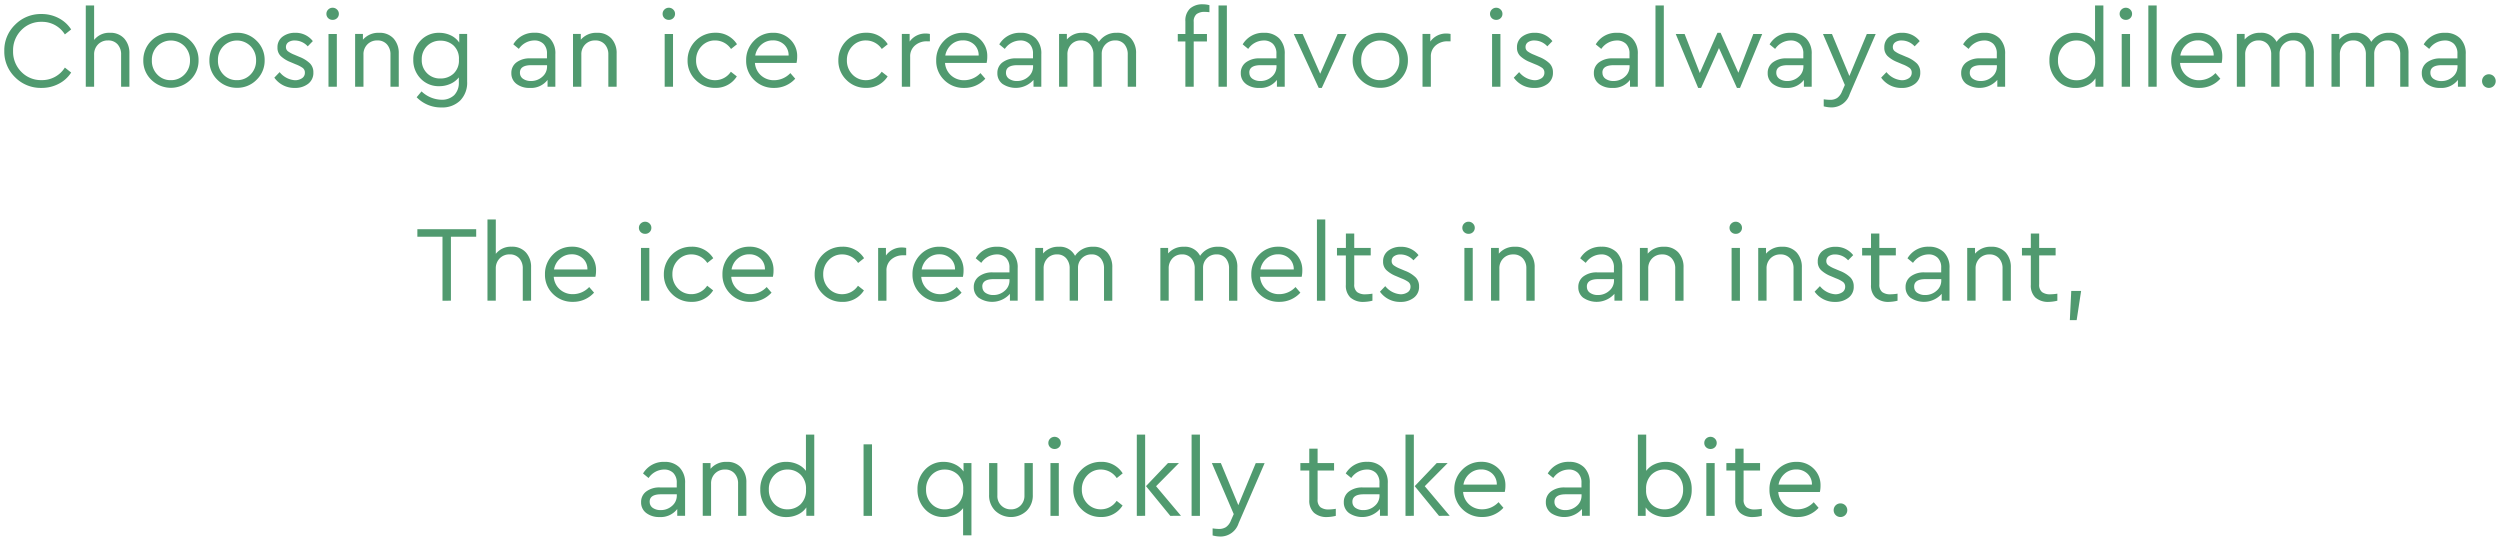 <svg xmlns="http://www.w3.org/2000/svg" width="290.513" height="62.847" viewBox="0 0 290.513 62.847">
  <g id="グループ_3258" data-name="グループ 3258" transform="translate(-42.5 -5997.5)">
    <path id="合体_155" data-name="合体 155" d="M47.918,10.8l.567-.68a3.469,3.469,0,0,0,2.291.969,2.052,2.052,0,0,0,1.5-.529,2.033,2.033,0,0,0,.542-1.523V8.493a2.553,2.553,0,0,1-.982.752,3.144,3.144,0,0,1-1.3.271,2.878,2.878,0,0,1-2.153-.881,3.052,3.052,0,0,1-.856-2.216A3.073,3.073,0,0,1,48.384,4.2a2.864,2.864,0,0,1,2.153-.886,3.093,3.093,0,0,1,1.353.3,2.421,2.421,0,0,1,.976.834V3.447h.919v5.54a2.943,2.943,0,0,1-.812,2.2,2.964,2.964,0,0,1-2.172.8A3.924,3.924,0,0,1,47.918,10.8Zm1.208-5.955a2.147,2.147,0,0,0-.616,1.586,2.1,2.1,0,0,0,2.178,2.19A2.188,2.188,0,0,0,52.2,8.06a2.079,2.079,0,0,0,.629-1.641A2.063,2.063,0,0,0,52.2,4.782a2.208,2.208,0,0,0-1.511-.554A2.115,2.115,0,0,0,49.126,4.845Zm162.3,7.013V11.04a5.958,5.958,0,0,0,.743.061,1.471,1.471,0,0,0,.812-.212,1.66,1.66,0,0,0,.572-.768l.328-.745-2.543-5.928h1.045l2.026,4.883,2.027-4.883h1.032l-3.021,6.988a2.212,2.212,0,0,1-2.078,1.546A3.674,3.674,0,0,1,211.428,11.858Zm70.1-2.6a1.515,1.515,0,0,1-.6-1.259,1.494,1.494,0,0,1,.6-1.249,2.549,2.549,0,0,1,1.6-.464h1.939V5.751a1.563,1.563,0,0,0-.4-1.151,1.471,1.471,0,0,0-1.089-.395,2.214,2.214,0,0,0-1.788.98l-.642-.529a2.754,2.754,0,0,1,2.493-1.345,2.383,2.383,0,0,1,1.738.64,2.49,2.49,0,0,1,.654,1.853V9.578h-.907V8.785a2.41,2.41,0,0,1-2.065.932A2.437,2.437,0,0,1,281.525,9.253Zm.4-1.311a.818.818,0,0,0,.365.718,1.562,1.562,0,0,0,.907.254,1.93,1.93,0,0,0,1.323-.491,1.547,1.547,0,0,0,.554-1.2V7.074h-1.826C282.363,7.074,281.921,7.365,281.921,7.942ZM252.738,8.8a3.075,3.075,0,0,1-.932-2.279,3.145,3.145,0,0,1,.907-2.279,2.987,2.987,0,0,1,2.228-.932,2.742,2.742,0,0,1,2,.781,2.66,2.66,0,0,1,.8,1.989,3.376,3.376,0,0,1-.075.73h-4.835a2.154,2.154,0,0,0,.711,1.46,2.216,2.216,0,0,0,1.529.552,2.589,2.589,0,0,0,1.876-.829l.566.652a3.243,3.243,0,0,1-2.455,1.07A3.164,3.164,0,0,1,252.738,8.8Zm.843-4.123a2.159,2.159,0,0,0-.718,1.277h3.878a1.687,1.687,0,0,0-.535-1.29,1.853,1.853,0,0,0-1.29-.472A1.987,1.987,0,0,0,253.581,4.677ZM238.517,8.8a3.207,3.207,0,0,1-.864-2.279,3.221,3.221,0,0,1,.864-2.289,2.847,2.847,0,0,1,2.17-.919,3.074,3.074,0,0,1,1.3.275,2.474,2.474,0,0,1,.969.768V.136h.967V9.578h-.917V8.6a2.35,2.35,0,0,1-.971.822,3.069,3.069,0,0,1-1.347.3A2.847,2.847,0,0,1,238.517,8.8Zm.756-3.941a2.289,2.289,0,0,0-.625,1.649,2.324,2.324,0,0,0,.617,1.662,2.057,2.057,0,0,0,1.563.655,2.15,2.15,0,0,0,1.512-.585,2.241,2.241,0,0,0,.627-1.719,2.267,2.267,0,0,0-.627-1.725,2.143,2.143,0,0,0-1.512-.59A2.057,2.057,0,0,0,239.273,4.857ZM228,9.253a1.514,1.514,0,0,1-.6-1.259,1.5,1.5,0,0,1,.6-1.249,2.546,2.546,0,0,1,1.6-.464h1.939V5.751a1.563,1.563,0,0,0-.4-1.151,1.47,1.47,0,0,0-1.089-.395,2.214,2.214,0,0,0-1.787.98l-.642-.529a2.753,2.753,0,0,1,2.493-1.345,2.384,2.384,0,0,1,1.738.64,2.494,2.494,0,0,1,.654,1.853V9.578h-.907V8.785A2.77,2.77,0,0,1,228,9.253Zm.4-1.311a.818.818,0,0,0,.365.718,1.56,1.56,0,0,0,.907.254,1.928,1.928,0,0,0,1.322-.491,1.544,1.544,0,0,0,.554-1.2V7.074h-1.825C228.839,7.074,228.4,7.365,228.4,7.942Zm-10.3.579.617-.64a2.507,2.507,0,0,0,1.763.942,1.429,1.429,0,0,0,.837-.233.733.733,0,0,0,.334-.637.668.668,0,0,0-.252-.56,3.663,3.663,0,0,0-.818-.422l-.592-.251a3.641,3.641,0,0,1-1.146-.705,1.337,1.337,0,0,1-.377-.994,1.5,1.5,0,0,1,.591-1.259,2.354,2.354,0,0,1,1.473-.451,2.506,2.506,0,0,1,2.052.967l-.592.607a2.03,2.03,0,0,0-1.511-.68,1.243,1.243,0,0,0-.736.2.66.66,0,0,0-.284.567.589.589,0,0,0,.227.485,3.308,3.308,0,0,0,.768.409l.566.242a3.662,3.662,0,0,1,1.241.772,1.459,1.459,0,0,1,.384,1.039,1.57,1.57,0,0,1-.623,1.328,2.447,2.447,0,0,1-1.53.472A2.838,2.838,0,0,1,218.1,8.521Zm-12.584.732a1.513,1.513,0,0,1-.6-1.259,1.494,1.494,0,0,1,.6-1.249,2.549,2.549,0,0,1,1.6-.464h1.939V5.751a1.563,1.563,0,0,0-.4-1.151,1.471,1.471,0,0,0-1.089-.395,2.214,2.214,0,0,0-1.788.98l-.642-.529a2.753,2.753,0,0,1,2.493-1.345,2.383,2.383,0,0,1,1.738.64A2.493,2.493,0,0,1,210.03,5.8V9.578h-.907V8.785a2.41,2.41,0,0,1-2.065.932A2.437,2.437,0,0,1,205.516,9.253Zm.4-1.311a.818.818,0,0,0,.365.718,1.562,1.562,0,0,0,.907.254,1.93,1.93,0,0,0,1.323-.491,1.547,1.547,0,0,0,.554-1.2V7.074h-1.826C206.354,7.074,205.913,7.365,205.913,7.942Zm-20.6,1.311a1.516,1.516,0,0,1-.6-1.259,1.494,1.494,0,0,1,.6-1.249,2.549,2.549,0,0,1,1.6-.464h1.939V5.751a1.563,1.563,0,0,0-.4-1.151,1.471,1.471,0,0,0-1.089-.395,2.214,2.214,0,0,0-1.788.98l-.642-.529a2.754,2.754,0,0,1,2.493-1.345,2.382,2.382,0,0,1,1.738.64,2.49,2.49,0,0,1,.654,1.853V9.578h-.906V8.785a2.413,2.413,0,0,1-2.065.932A2.437,2.437,0,0,1,185.309,9.253Zm.4-1.311a.819.819,0,0,0,.366.718,1.558,1.558,0,0,0,.907.254,1.929,1.929,0,0,0,1.322-.491,1.547,1.547,0,0,0,.554-1.2V7.074h-1.825C186.147,7.074,185.706,7.365,185.706,7.942Zm-10.3.579.617-.64a2.506,2.506,0,0,0,1.762.942,1.432,1.432,0,0,0,.838-.233.735.735,0,0,0,.333-.637.668.668,0,0,0-.251-.56,3.683,3.683,0,0,0-.818-.422l-.592-.251a3.623,3.623,0,0,1-1.146-.705,1.328,1.328,0,0,1-.378-.994,1.5,1.5,0,0,1,.592-1.259,2.352,2.352,0,0,1,1.473-.451,2.505,2.505,0,0,1,2.052.967l-.592.607a2.03,2.03,0,0,0-1.511-.68,1.241,1.241,0,0,0-.736.2.659.659,0,0,0-.283.567.59.59,0,0,0,.226.485,3.326,3.326,0,0,0,.768.409l.567.242a3.65,3.65,0,0,1,1.24.772,1.456,1.456,0,0,1,.384,1.039,1.568,1.568,0,0,1-.624,1.328,2.444,2.444,0,0,1-1.529.472A2.837,2.837,0,0,1,175.407,8.521Zm-31.129.732a1.513,1.513,0,0,1-.6-1.259,1.494,1.494,0,0,1,.6-1.249,2.549,2.549,0,0,1,1.6-.464h1.939V5.751a1.563,1.563,0,0,0-.4-1.151,1.471,1.471,0,0,0-1.089-.395,2.214,2.214,0,0,0-1.788.98l-.642-.529A2.754,2.754,0,0,1,146.4,3.311a2.383,2.383,0,0,1,1.738.64,2.494,2.494,0,0,1,.654,1.853V9.578h-.907V8.785a2.41,2.41,0,0,1-2.065.932A2.437,2.437,0,0,1,144.278,9.253Zm.4-1.311a.818.818,0,0,0,.365.718,1.562,1.562,0,0,0,.907.254,1.93,1.93,0,0,0,1.323-.491,1.547,1.547,0,0,0,.554-1.2V7.074H146C145.116,7.074,144.675,7.365,144.675,7.942ZM116,9.253a1.514,1.514,0,0,1-.6-1.259,1.5,1.5,0,0,1,.6-1.249,2.546,2.546,0,0,1,1.6-.464h1.939V5.751a1.563,1.563,0,0,0-.4-1.151,1.47,1.47,0,0,0-1.089-.395,2.214,2.214,0,0,0-1.787.98l-.642-.529a2.753,2.753,0,0,1,2.493-1.345,2.381,2.381,0,0,1,1.737.64,2.491,2.491,0,0,1,.655,1.853V9.578h-.907V8.785A2.77,2.77,0,0,1,116,9.253Zm.4-1.311a.818.818,0,0,0,.365.718,1.56,1.56,0,0,0,.907.254,1.928,1.928,0,0,0,1.322-.491,1.544,1.544,0,0,0,.554-1.2V7.074h-1.825C116.838,7.074,116.4,7.365,116.4,7.942Zm-7.177.858a3.075,3.075,0,0,1-.932-2.279,3.145,3.145,0,0,1,.907-2.279,2.987,2.987,0,0,1,2.228-.932,2.742,2.742,0,0,1,2,.781,2.66,2.66,0,0,1,.8,1.989,3.376,3.376,0,0,1-.075.73h-4.835a2.154,2.154,0,0,0,.711,1.46,2.215,2.215,0,0,0,1.529.552,2.587,2.587,0,0,0,1.876-.829l.566.652a3.243,3.243,0,0,1-2.455,1.07A3.164,3.164,0,0,1,109.221,8.8Zm.843-4.123a2.159,2.159,0,0,0-.718,1.277h3.878a1.689,1.689,0,0,0-.534-1.29,1.857,1.857,0,0,0-1.291-.472A1.987,1.987,0,0,0,110.064,4.677ZM97.852,8.785a3.1,3.1,0,0,1-.931-2.279,3.176,3.176,0,0,1,3.21-3.2,2.869,2.869,0,0,1,2.53,1.332l-.693.554a2.214,2.214,0,0,0-1.825-.993,2.107,2.107,0,0,0-1.593.666,2.281,2.281,0,0,0-.636,1.636,2.291,2.291,0,0,0,.636,1.649,2.111,2.111,0,0,0,1.593.667,2.188,2.188,0,0,0,1.813-.982l.693.543a2.858,2.858,0,0,1-2.518,1.332A3.1,3.1,0,0,1,97.852,8.785ZM87.138,8.8a3.075,3.075,0,0,1-.932-2.279,3.145,3.145,0,0,1,.906-2.279,2.99,2.99,0,0,1,2.229-.932,2.74,2.74,0,0,1,1.995.781,2.657,2.657,0,0,1,.8,1.989,3.377,3.377,0,0,1-.075.73H87.226a2.157,2.157,0,0,0,.711,1.46,2.219,2.219,0,0,0,1.53.552,2.587,2.587,0,0,0,1.876-.829l.567.652a3.244,3.244,0,0,1-2.455,1.07A3.163,3.163,0,0,1,87.138,8.8Zm.843-4.123a2.151,2.151,0,0,0-.718,1.277h3.878a1.693,1.693,0,0,0-.535-1.29,1.855,1.855,0,0,0-1.291-.472A1.985,1.985,0,0,0,87.982,4.677ZM80.327,8.785A3.1,3.1,0,0,1,79.4,6.507a3.177,3.177,0,0,1,3.21-3.2,2.869,2.869,0,0,1,2.531,1.332l-.693.554A2.215,2.215,0,0,0,82.618,4.2a2.1,2.1,0,0,0-1.593.666,2.28,2.28,0,0,0-.636,1.636,2.291,2.291,0,0,0,.636,1.649,2.109,2.109,0,0,0,1.593.667,2.189,2.189,0,0,0,1.813-.982l.692.543a2.856,2.856,0,0,1-2.518,1.332A3.1,3.1,0,0,1,80.327,8.785Zm-20.805.468a1.515,1.515,0,0,1-.6-1.259,1.494,1.494,0,0,1,.6-1.249,2.549,2.549,0,0,1,1.6-.464h1.939V5.751a1.563,1.563,0,0,0-.4-1.151A1.471,1.471,0,0,0,61.58,4.2a2.214,2.214,0,0,0-1.788.98l-.642-.529a2.753,2.753,0,0,1,2.493-1.345,2.382,2.382,0,0,1,1.738.64A2.49,2.49,0,0,1,64.035,5.8V9.578h-.907V8.785a2.41,2.41,0,0,1-2.065.932A2.437,2.437,0,0,1,59.521,9.253Zm.4-1.311a.817.817,0,0,0,.366.718,1.557,1.557,0,0,0,.906.254,1.93,1.93,0,0,0,1.323-.491,1.547,1.547,0,0,0,.554-1.2V7.074H61.24C60.359,7.074,59.918,7.365,59.918,7.942Zm-28.543.579.616-.64a2.507,2.507,0,0,0,1.763.942,1.434,1.434,0,0,0,.838-.233.735.735,0,0,0,.333-.637.666.666,0,0,0-.252-.56,3.663,3.663,0,0,0-.818-.422l-.591-.251a3.623,3.623,0,0,1-1.146-.705,1.334,1.334,0,0,1-.378-.994,1.5,1.5,0,0,1,.592-1.259A2.352,2.352,0,0,1,33.8,3.311a2.505,2.505,0,0,1,2.052.967l-.592.607a2.03,2.03,0,0,0-1.511-.68,1.245,1.245,0,0,0-.736.2.66.66,0,0,0-.284.567.591.591,0,0,0,.227.485,3.309,3.309,0,0,0,.768.409l.567.242a3.658,3.658,0,0,1,1.24.772,1.456,1.456,0,0,1,.384,1.039A1.571,1.571,0,0,1,35.3,9.245a2.444,2.444,0,0,1-1.529.472A2.837,2.837,0,0,1,31.375,8.521ZM1.253,8.479A4.13,4.13,0,0,1,0,5.426,4.125,4.125,0,0,1,1.253,2.373,4.185,4.185,0,0,1,4.318,1.13a4.231,4.231,0,0,1,2.015.485A3.8,3.8,0,0,1,7.768,2.921L7.038,3.5A3.108,3.108,0,0,0,4.331,2.037a3.168,3.168,0,0,0-2.361.971,3.31,3.31,0,0,0-.95,2.417,3.31,3.31,0,0,0,.95,2.416,3.172,3.172,0,0,0,2.361.969A3.114,3.114,0,0,0,7.038,7.353l.731.577a3.7,3.7,0,0,1-1.43,1.3,4.216,4.216,0,0,1-2.021.485A4.188,4.188,0,0,1,1.253,8.479Zm200.09,1.237-2.09-4.631-2.078,4.631h-.34l-2.606-6.268h1.032l1.763,4.531,2.052-4.667h.366l2.065,4.642,1.737-4.505h1.033L201.7,9.716Zm-48.6,0-2.9-6.268h1.032l2.039,4.621,2.027-4.621h1.032L153.1,9.716ZM288.16,9.491a.806.806,0,0,1,0-1.133.8.8,0,0,1,1.121,0,.806.806,0,0,1,0,1.133.811.811,0,0,1-1.121,0ZM157.618,8.775a3.061,3.061,0,0,1-.932-2.266,3.171,3.171,0,0,1,3.21-3.2,3.115,3.115,0,0,1,2.272.925,3.07,3.07,0,0,1,.938,2.273,3.08,3.08,0,0,1-.938,2.266,3.118,3.118,0,0,1-2.285.93A3.15,3.15,0,0,1,157.618,8.775Zm.686-3.9a2.255,2.255,0,0,0-.624,1.651,2.26,2.26,0,0,0,.63,1.635,2.083,2.083,0,0,0,1.573.654,2.129,2.129,0,0,0,1.587-.658,2.253,2.253,0,0,0,.641-1.631,2.293,2.293,0,0,0-.636-1.658,2.23,2.23,0,0,0-3.172.006ZM24.765,8.775a3.061,3.061,0,0,1-.932-2.266,3.171,3.171,0,0,1,3.21-3.2,3.115,3.115,0,0,1,2.272.925,3.067,3.067,0,0,1,.938,2.273,3.077,3.077,0,0,1-.938,2.266,3.118,3.118,0,0,1-2.285.93A3.15,3.15,0,0,1,24.765,8.775Zm.686-3.9a2.255,2.255,0,0,0-.624,1.651,2.26,2.26,0,0,0,.63,1.635,2.083,2.083,0,0,0,1.573.654,2.129,2.129,0,0,0,1.587-.658,2.253,2.253,0,0,0,.642-1.631,2.294,2.294,0,0,0-.637-1.658,2.23,2.23,0,0,0-3.172.006Zm-8.366,3.9a3.061,3.061,0,0,1-.932-2.266,3.171,3.171,0,0,1,3.21-3.2,3.118,3.118,0,0,1,2.273.925,3.069,3.069,0,0,1,.937,2.273,3.08,3.08,0,0,1-.937,2.266,3.249,3.249,0,0,1-4.552,0Zm.686-3.9a2.251,2.251,0,0,0-.623,1.651,2.259,2.259,0,0,0,.629,1.635,2.084,2.084,0,0,0,1.574.654,2.129,2.129,0,0,0,1.586-.658,2.253,2.253,0,0,0,.642-1.631,2.3,2.3,0,0,0-.636-1.658,2.231,2.231,0,0,0-3.173.006ZM246.053,9.581V3.45h.969V9.581Zm-73.166,0V3.45h.97V9.581Zm-35.64,0V4.318h-.883V3.45h.883V1.988a1.911,1.911,0,0,1,.546-1.5A2.143,2.143,0,0,1,139.272,0a2.968,2.968,0,0,1,.77.1v.82A4.453,4.453,0,0,0,139.5.881a1.533,1.533,0,0,0-.951.258,1.1,1.1,0,0,0-.333.913v1.4h1.538v.868h-1.538V9.581Zm-60.508,0V3.45h.97V9.581Zm-39.067,0V3.45h.97V9.581Zm211.476,0V.137h.969V9.58Zm-57.273,0V.137h.969V9.58Zm-50.776,0V.137h.969V9.58Zm23.705,0V3.447h.906v.881a2.241,2.241,0,0,1,1.9-.932,2.364,2.364,0,0,1,.453.05V4.3H167.7a2.039,2.039,0,0,0-1.36.478,1.639,1.639,0,0,0-.567,1.324V9.579Zm-60.506,0V3.447h.907v.881a2.238,2.238,0,0,1,1.9-.932,2.357,2.357,0,0,1,.453.05V4.3h-.365a2.04,2.04,0,0,0-1.36.478,1.638,1.638,0,0,0-.567,1.324V9.579Zm174.12,0V5.852a1.785,1.785,0,0,0-.384-1.2,1.318,1.318,0,0,0-1.064-.452,1.508,1.508,0,0,0-1.133.452,1.528,1.528,0,0,0-.441,1.11V9.578h-.969V5.852a1.75,1.75,0,0,0-.4-1.2,1.341,1.341,0,0,0-1.064-.452,1.474,1.474,0,0,0-1.127.46,1.657,1.657,0,0,0-.434,1.188V9.578h-.97V3.447h.907v.642a2.3,2.3,0,0,1,1.825-.778,1.957,1.957,0,0,1,1.889,1.057,2.4,2.4,0,0,1,2.1-1.057,2.077,2.077,0,0,1,1.643.659,2.551,2.551,0,0,1,.585,1.756V9.578Zm-11,0V5.852a1.785,1.785,0,0,0-.384-1.2,1.317,1.317,0,0,0-1.064-.452,1.508,1.508,0,0,0-1.133.452,1.531,1.531,0,0,0-.44,1.11V9.578h-.97V5.852a1.75,1.75,0,0,0-.4-1.2,1.34,1.34,0,0,0-1.064-.452,1.476,1.476,0,0,0-1.127.46,1.656,1.656,0,0,0-.434,1.188V9.578h-.97V3.447h.907v.642a2.3,2.3,0,0,1,1.825-.778,1.957,1.957,0,0,1,1.889,1.057,2.4,2.4,0,0,1,2.1-1.057,2.076,2.076,0,0,1,1.643.659,2.547,2.547,0,0,1,.585,1.756V9.578Zm-136.869,0V5.852a1.785,1.785,0,0,0-.384-1.2A1.318,1.318,0,0,0,129.1,4.2a1.508,1.508,0,0,0-1.133.452,1.528,1.528,0,0,0-.441,1.11V9.578h-.969V5.852a1.75,1.75,0,0,0-.4-1.2A1.341,1.341,0,0,0,125.1,4.2a1.475,1.475,0,0,0-1.127.46,1.657,1.657,0,0,0-.434,1.188V9.578h-.97V3.447h.907v.642a2.3,2.3,0,0,1,1.825-.778,1.957,1.957,0,0,1,1.889,1.057,2.4,2.4,0,0,1,2.1-1.057,2.077,2.077,0,0,1,1.643.659,2.551,2.551,0,0,1,.585,1.756V9.578Zm-60.357,0V5.839a1.7,1.7,0,0,0-.41-1.183A1.423,1.423,0,0,0,68.666,4.2a1.551,1.551,0,0,0-1.158.46,1.6,1.6,0,0,0-.453,1.175V9.578h-.969V3.447h.906v.667a2.338,2.338,0,0,1,1.889-.8,2.145,2.145,0,0,1,1.675.665,2.507,2.507,0,0,1,.6,1.75V9.578Zm-25.318,0V5.839a1.7,1.7,0,0,0-.41-1.183A1.423,1.423,0,0,0,43.348,4.2a1.549,1.549,0,0,0-1.158.46,1.6,1.6,0,0,0-.453,1.175V9.578h-.97V3.447h.907v.667a2.337,2.337,0,0,1,1.889-.8,2.145,2.145,0,0,1,1.675.665,2.507,2.507,0,0,1,.6,1.75V9.578Zm-31.3,0V5.852a1.716,1.716,0,0,0-.409-1.2A1.426,1.426,0,0,0,12.048,4.2a1.554,1.554,0,0,0-1.158.464,1.625,1.625,0,0,0-.453,1.183V9.578H9.468V.136h.969V4.142a2.2,2.2,0,0,1,1.838-.831,2.128,2.128,0,0,1,1.662.665,2.507,2.507,0,0,1,.6,1.75V9.578ZM246.021,1.611a.678.678,0,0,1-.208-.5.676.676,0,0,1,.208-.5A.707.707,0,0,1,246.543.4a.7.7,0,0,1,.5.208.667.667,0,0,1,.214.5.669.669,0,0,1-.208.5.7.7,0,0,1-.508.2A.718.718,0,0,1,246.021,1.611Zm-73.166,0a.687.687,0,0,1-.208-.5.686.686,0,0,1,.208-.5A.709.709,0,0,1,173.378.4a.7.7,0,0,1,.5.208.667.667,0,0,1,.214.5.67.67,0,0,1-.208.5.7.7,0,0,1-.509.2A.72.72,0,0,1,172.855,1.611Zm-96.148,0a.678.678,0,0,1-.208-.5.676.676,0,0,1,.208-.5A.709.709,0,0,1,77.23.4a.693.693,0,0,1,.5.208.667.667,0,0,1,.214.5.672.672,0,0,1-.208.5.7.7,0,0,1-.508.2A.72.72,0,0,1,76.707,1.611Zm-39.069,0a.685.685,0,0,1-.208-.5.683.683,0,0,1,.208-.5A.708.708,0,0,1,38.163.4a.7.7,0,0,1,.5.208.667.667,0,0,1,.214.5.672.672,0,0,1-.208.5.7.7,0,0,1-.508.2A.719.719,0,0,1,37.638,1.611Z" transform="translate(43 5998)" fill="#509a6f" stroke="rgba(0,0,0,0)" stroke-miterlimit="10" stroke-width="1"/>
    <path id="合体_156" data-name="合体 156" d="M192.026,11.7l.164-3.389h1.146l-.517,3.389Zm-3.98-2.6a1.915,1.915,0,0,1-.554-1.5V4.183h-1.031V3.313h1.031V1.637h.971V3.313h1.911v.869h-1.911V7.529a1.086,1.086,0,0,0,.333.912,1.547,1.547,0,0,0,.963.259,5.513,5.513,0,0,0,.817-.075v.818a4.58,4.58,0,0,1-1.02.139A2.209,2.209,0,0,1,188.046,9.093Zm-18.571,0a1.91,1.91,0,0,1-.554-1.5V4.183h-1.032V3.313h1.032V1.637h.97V3.313h1.914v.869h-1.914V7.529a1.093,1.093,0,0,0,.333.912,1.547,1.547,0,0,0,.963.259,5.505,5.505,0,0,0,.818-.075v.818a4.585,4.585,0,0,1-1.019.139A2.209,2.209,0,0,1,169.475,9.093Zm-61.026,0a1.91,1.91,0,0,1-.554-1.5V4.183h-1.032V3.313H107.9V1.637h.97V3.313h1.914v.869h-1.914V7.529a1.093,1.093,0,0,0,.333.912,1.544,1.544,0,0,0,.963.259,5.505,5.505,0,0,0,.818-.075v.818a4.586,4.586,0,0,1-1.02.139A2.208,2.208,0,0,1,108.449,9.093Zm65.089.023a1.51,1.51,0,0,1-.6-1.257,1.494,1.494,0,0,1,.6-1.249,2.547,2.547,0,0,1,1.6-.465h1.939V5.616a1.559,1.559,0,0,0-.4-1.152,1.464,1.464,0,0,0-1.089-.4,2.212,2.212,0,0,0-1.787.982l-.642-.529a2.756,2.756,0,0,1,2.493-1.347,2.373,2.373,0,0,1,1.737.642,2.482,2.482,0,0,1,.655,1.851V9.443h-.907v-.8a2.765,2.765,0,0,1-3.607.468Zm.4-1.31a.82.82,0,0,0,.365.718,1.56,1.56,0,0,0,.907.252,1.924,1.924,0,0,0,1.322-.491,1.541,1.541,0,0,0,.554-1.2V6.937h-1.825Q173.934,6.937,173.935,7.806Zm-11.57.58.617-.642a2.5,2.5,0,0,0,1.762.944,1.433,1.433,0,0,0,.838-.233.736.736,0,0,0,.333-.636.666.666,0,0,0-.251-.56,3.545,3.545,0,0,0-.819-.422l-.591-.252a3.623,3.623,0,0,1-1.146-.707,1.336,1.336,0,0,1-.378-.993,1.494,1.494,0,0,1,.592-1.259,2.348,2.348,0,0,1,1.473-.453,2.506,2.506,0,0,1,2.052.969l-.592.6a2.03,2.03,0,0,0-1.511-.68,1.258,1.258,0,0,0-.736.2.66.66,0,0,0-.283.568.591.591,0,0,0,.226.485,3.4,3.4,0,0,0,.768.41l.567.239a3.62,3.62,0,0,1,1.24.774,1.457,1.457,0,0,1,.384,1.037,1.564,1.564,0,0,1-.624,1.328,2.45,2.45,0,0,1-1.529.474A2.842,2.842,0,0,1,162.365,8.386Zm-26.861.73a1.509,1.509,0,0,1-.6-1.257,1.493,1.493,0,0,1,.6-1.249,2.549,2.549,0,0,1,1.6-.465h1.939V5.616a1.556,1.556,0,0,0-.4-1.152,1.464,1.464,0,0,0-1.089-.4,2.212,2.212,0,0,0-1.787.982l-.642-.529a2.756,2.756,0,0,1,2.493-1.347,2.376,2.376,0,0,1,1.738.642,2.485,2.485,0,0,1,.654,1.851V9.443h-.907v-.8a2.765,2.765,0,0,1-3.607.468Zm.4-1.31a.82.82,0,0,0,.365.718,1.559,1.559,0,0,0,.907.252,1.923,1.923,0,0,0,1.322-.491,1.542,1.542,0,0,0,.555-1.2V6.937h-1.826Q135.9,6.937,135.9,7.806Zm-24.049.58.617-.642a2.5,2.5,0,0,0,1.762.944,1.433,1.433,0,0,0,.838-.233.736.736,0,0,0,.333-.636.666.666,0,0,0-.251-.56,3.544,3.544,0,0,0-.819-.422l-.591-.252a3.623,3.623,0,0,1-1.146-.707,1.336,1.336,0,0,1-.378-.993,1.5,1.5,0,0,1,.592-1.259,2.348,2.348,0,0,1,1.473-.453,2.506,2.506,0,0,1,2.052.969l-.592.6a2.03,2.03,0,0,0-1.511-.68,1.258,1.258,0,0,0-.736.2.66.66,0,0,0-.283.568.591.591,0,0,0,.226.485,3.4,3.4,0,0,0,.768.41l.567.239a3.621,3.621,0,0,1,1.24.774,1.457,1.457,0,0,1,.384,1.037,1.564,1.564,0,0,1-.624,1.328,2.45,2.45,0,0,1-1.529.474A2.842,2.842,0,0,1,111.851,8.386Zm-46.6.73a1.511,1.511,0,0,1-.6-1.257,1.489,1.489,0,0,1,.607-1.249,2.549,2.549,0,0,1,1.6-.465h1.939V5.616a1.559,1.559,0,0,0-.4-1.152,1.471,1.471,0,0,0-1.089-.4,2.212,2.212,0,0,0-1.787.982l-.642-.529A2.756,2.756,0,0,1,67.37,3.173a2.369,2.369,0,0,1,1.735.642,2.475,2.475,0,0,1,.654,1.851V9.443h-.9v-.8a2.765,2.765,0,0,1-3.607.468Zm.4-1.31a.82.82,0,0,0,.365.718,1.556,1.556,0,0,0,.907.252,1.927,1.927,0,0,0,1.322-.491,1.542,1.542,0,0,0,.555-1.2V6.937H66.965Q65.646,6.937,65.645,7.806ZM47.1,8.648a3.1,3.1,0,0,1-.932-2.279,3.177,3.177,0,0,1,3.21-3.2,2.87,2.87,0,0,1,2.531,1.335l-.693.554a2.211,2.211,0,0,0-1.825-.995,2.1,2.1,0,0,0-1.593.667,2.281,2.281,0,0,0-.636,1.635A2.3,2.3,0,0,0,47.8,8.02a2.116,2.116,0,0,0,1.593.667A2.189,2.189,0,0,0,51.2,7.705l.693.542a2.86,2.86,0,0,1-2.519,1.334A3.1,3.1,0,0,1,47.1,8.648Zm-17.525,0a3.1,3.1,0,0,1-.932-2.279,3.177,3.177,0,0,1,3.21-3.2,2.87,2.87,0,0,1,2.531,1.335l-.693.554a2.212,2.212,0,0,0-1.825-.995,2.1,2.1,0,0,0-1.593.667,2.281,2.281,0,0,0-.636,1.635,2.3,2.3,0,0,0,.636,1.651,2.115,2.115,0,0,0,1.593.667,2.187,2.187,0,0,0,1.812-.982l.693.542a2.859,2.859,0,0,1-2.518,1.334A3.1,3.1,0,0,1,29.575,8.648Zm68.263.012a3.073,3.073,0,0,1-.931-2.279A3.149,3.149,0,0,1,97.812,4.1a3,3,0,0,1,2.229-.932,2.74,2.74,0,0,1,1.995.781,2.661,2.661,0,0,1,.8,1.992,3.367,3.367,0,0,1-.075.728H97.926a2.159,2.159,0,0,0,.711,1.46,2.212,2.212,0,0,0,1.53.554,2.587,2.587,0,0,0,1.876-.829l.567.652a3.244,3.244,0,0,1-2.455,1.07A3.161,3.161,0,0,1,97.838,8.66Zm.844-4.123a2.155,2.155,0,0,0-.718,1.278h3.878a1.692,1.692,0,0,0-.535-1.29,1.852,1.852,0,0,0-1.291-.473A2,2,0,0,0,98.682,4.536ZM58.467,8.66a3.07,3.07,0,0,1-.932-2.279A3.156,3.156,0,0,1,58.442,4.1,3,3,0,0,1,60.67,3.17a2.736,2.736,0,0,1,2,.781,2.658,2.658,0,0,1,.8,1.992,3.529,3.529,0,0,1-.074.728H58.555a2.151,2.151,0,0,0,.714,1.46,2.2,2.2,0,0,0,1.53.554,2.587,2.587,0,0,0,1.876-.829l.564.652a3.242,3.242,0,0,1-2.453,1.07A3.167,3.167,0,0,1,58.467,8.66Zm.846-4.123A2.155,2.155,0,0,0,58.6,5.814h3.878a1.69,1.69,0,0,0-.538-1.29,1.846,1.846,0,0,0-1.29-.473A1.99,1.99,0,0,0,59.313,4.536ZM36.385,8.66a3.07,3.07,0,0,1-.932-2.279A3.15,3.15,0,0,1,36.36,4.1a3,3,0,0,1,2.228-.932,2.741,2.741,0,0,1,2,.781,2.664,2.664,0,0,1,.8,1.992,3.367,3.367,0,0,1-.075.728H36.474a2.156,2.156,0,0,0,.711,1.46,2.211,2.211,0,0,0,1.53.554,2.587,2.587,0,0,0,1.876-.829l.567.652A3.245,3.245,0,0,1,38.7,9.578,3.159,3.159,0,0,1,36.385,8.66Zm.844-4.123a2.155,2.155,0,0,0-.718,1.278H40.39a1.691,1.691,0,0,0-.535-1.29,1.852,1.852,0,0,0-1.291-.473A2,2,0,0,0,37.23,4.536ZM15.761,8.66a3.07,3.07,0,0,1-.932-2.279A3.15,3.15,0,0,1,15.736,4.1a3,3,0,0,1,2.228-.932,2.741,2.741,0,0,1,2,.781,2.661,2.661,0,0,1,.8,1.992,3.367,3.367,0,0,1-.075.728H15.849a2.159,2.159,0,0,0,.711,1.46,2.211,2.211,0,0,0,1.53.554,2.587,2.587,0,0,0,1.876-.829l.567.652a3.245,3.245,0,0,1-2.455,1.07A3.161,3.161,0,0,1,15.761,8.66ZM16.6,4.536a2.155,2.155,0,0,0-.718,1.278h3.878a1.691,1.691,0,0,0-.535-1.29,1.852,1.852,0,0,0-1.291-.473A2,2,0,0,0,16.6,4.536ZM152.72,9.445V3.313h.969V9.445Zm-31.05,0V3.313h.97V9.445Zm-95.685,0V3.313h.97V9.445Zm78.549,0V0h.97V9.444Zm79.672,0V5.7A1.694,1.694,0,0,0,183.8,4.52a1.426,1.426,0,0,0-1.114-.453,1.558,1.558,0,0,0-1.159.46,1.61,1.61,0,0,0-.453,1.175V9.443H180.1V3.312h.907v.667a2.338,2.338,0,0,1,1.889-.805,2.139,2.139,0,0,1,1.675.667,2.506,2.506,0,0,1,.6,1.75V9.443Zm-24.288,0V5.7a1.694,1.694,0,0,0-.409-1.181,1.426,1.426,0,0,0-1.114-.453,1.558,1.558,0,0,0-1.159.46,1.609,1.609,0,0,0-.453,1.175V9.443h-.969V3.312h.907v.667a2.338,2.338,0,0,1,1.889-.805,2.136,2.136,0,0,1,1.675.667,2.506,2.506,0,0,1,.6,1.75V9.443Zm-13.748,0V5.7a1.691,1.691,0,0,0-.41-1.181,1.424,1.424,0,0,0-1.114-.453,1.556,1.556,0,0,0-1.158.46,1.606,1.606,0,0,0-.453,1.175V9.443h-.97V3.312h.907v.667a2.338,2.338,0,0,1,1.889-.805,2.135,2.135,0,0,1,1.675.667,2.5,2.5,0,0,1,.6,1.75V9.443Zm-17.3,0V5.7a1.691,1.691,0,0,0-.41-1.181,1.424,1.424,0,0,0-1.114-.453,1.557,1.557,0,0,0-1.158.46,1.606,1.606,0,0,0-.453,1.175V9.443h-.97V3.312h.907v.667a2.339,2.339,0,0,1,1.889-.805,2.135,2.135,0,0,1,1.675.667,2.5,2.5,0,0,1,.6,1.75V9.443Zm-34.549,0V5.716a1.774,1.774,0,0,0-.384-1.2,1.318,1.318,0,0,0-1.062-.453,1.509,1.509,0,0,0-1.133.453,1.526,1.526,0,0,0-.44,1.108V9.443h-.971V5.716a1.746,1.746,0,0,0-.395-1.2,1.346,1.346,0,0,0-1.066-.453,1.48,1.48,0,0,0-1.127.46,1.662,1.662,0,0,0-.435,1.19V9.443h-.967V3.312h.9v.64a2.307,2.307,0,0,1,1.825-.778,1.96,1.96,0,0,1,1.891,1.057,2.4,2.4,0,0,1,2.1-1.057,2.085,2.085,0,0,1,1.643.658,2.551,2.551,0,0,1,.585,1.759V9.443Zm-14.529,0V5.716a1.782,1.782,0,0,0-.384-1.2,1.319,1.319,0,0,0-1.064-.453,1.529,1.529,0,0,0-1.574,1.561V9.443H75.8V5.716a1.747,1.747,0,0,0-.4-1.2,1.342,1.342,0,0,0-1.064-.453,1.48,1.48,0,0,0-1.127.46,1.662,1.662,0,0,0-.435,1.19V9.443h-.969V3.312h.907v.64a2.3,2.3,0,0,1,1.825-.778,1.956,1.956,0,0,1,1.889,1.057,2.4,2.4,0,0,1,2.1-1.057,2.085,2.085,0,0,1,1.643.658,2.563,2.563,0,0,1,.585,1.759V9.443Zm-26.248,0V3.311h.907v.881a2.237,2.237,0,0,1,1.9-.932,2.364,2.364,0,0,1,.453.05v.856h-.366a2.044,2.044,0,0,0-1.359.477,1.642,1.642,0,0,0-.567,1.323V9.443Zm-50.625,0V2.013H0V1.131H6.836v.881H3.9v7.43Zm9.329,0V5.715a1.713,1.713,0,0,0-.409-1.2,1.426,1.426,0,0,0-1.114-.453,1.547,1.547,0,0,0-1.159.465,1.629,1.629,0,0,0-.453,1.183V9.442H8.146V0h.969V4a2.208,2.208,0,0,1,1.838-.831,2.123,2.123,0,0,1,1.662.667,2.506,2.506,0,0,1,.6,1.75V9.442ZM152.689,1.473a.675.675,0,0,1-.21-.5.683.683,0,0,1,.21-.5.733.733,0,0,1,1.024,0,.671.671,0,0,1,.214.5.665.665,0,0,1-.208.5.7.7,0,0,1-.508.2A.715.715,0,0,1,152.689,1.473Zm-31.05,0a.676.676,0,0,1-.208-.5.683.683,0,0,1,.208-.5.71.71,0,0,1,.523-.208.7.7,0,0,1,.5.208.671.671,0,0,1,.214.5.676.676,0,0,1-.208.5.707.707,0,0,1-.51.2A.723.723,0,0,1,121.639,1.473Zm-95.685,0a.677.677,0,0,1-.209-.5.685.685,0,0,1,.209-.5.733.733,0,0,1,1.024,0,.671.671,0,0,1,.214.5.667.667,0,0,1-.208.5.7.7,0,0,1-.508.2A.717.717,0,0,1,25.955,1.473Z" transform="translate(91 6023)" fill="#509a6f" stroke="rgba(0,0,0,0)" stroke-miterlimit="10" stroke-width="1"/>
    <path id="合体_157" data-name="合体 157" d="M66.412,11.721V10.9a5.7,5.7,0,0,0,.743.066,1.492,1.492,0,0,0,.812-.214,1.665,1.665,0,0,0,.573-.768l.327-.743-2.543-5.93h1.045L69.4,8.2l2.026-4.885h1.032L69.434,10.3a2.211,2.211,0,0,1-2.078,1.548A3.677,3.677,0,0,1,66.412,11.721Zm-28.995-.013V8.55a2.506,2.506,0,0,1-.982.761,3.1,3.1,0,0,1-1.284.271,2.853,2.853,0,0,1-2.172-.921,3.214,3.214,0,0,1-.863-2.289,3.2,3.2,0,0,1,.863-2.279,2.853,2.853,0,0,1,2.172-.921,2.989,2.989,0,0,1,1.341.3,2.532,2.532,0,0,1,.976.817V3.311h.919v8.4ZM33.729,4.727a2.335,2.335,0,0,0-.617,1.656,2.3,2.3,0,0,0,.623,1.651,2.058,2.058,0,0,0,1.555.655A2.13,2.13,0,0,0,36.8,8.095a2.249,2.249,0,0,0,.629-1.722A2.236,2.236,0,0,0,36.8,4.651a2.15,2.15,0,0,0-1.511-.585A2.043,2.043,0,0,0,33.729,4.727Zm83.989,4.558a2.342,2.342,0,0,1-.983-.822v.98h-.906V0h.969V4.218a2.45,2.45,0,0,1,.963-.766,3.029,3.029,0,0,1,1.29-.28,2.857,2.857,0,0,1,2.172.921,3.218,3.218,0,0,1,.862,2.289,3.213,3.213,0,0,1-.856,2.279,2.835,2.835,0,0,1-2.165.921A3.1,3.1,0,0,1,117.718,9.285Zm-.309-4.625a2.262,2.262,0,0,0-.623,1.722,2.251,2.251,0,0,0,.623,1.721,2.126,2.126,0,0,0,1.5.585,2.054,2.054,0,0,0,1.562-.654,2.334,2.334,0,0,0,.616-1.662,2.3,2.3,0,0,0-.623-1.652,2.059,2.059,0,0,0-1.555-.654A2.109,2.109,0,0,0,117.409,4.66Zm-102.7,4a3.21,3.21,0,0,1-.86-2.279,3.224,3.224,0,0,1,.86-2.289,2.862,2.862,0,0,1,2.172-.921,3.058,3.058,0,0,1,1.3.28,2.451,2.451,0,0,1,.972.766V0h.969V9.442H19.2v-.98a2.353,2.353,0,0,1-.967.822,3.047,3.047,0,0,1-1.349.3A2.862,2.862,0,0,1,14.709,8.662Zm.756-3.941a2.309,2.309,0,0,0-.621,1.652,2.334,2.334,0,0,0,.616,1.662,2.055,2.055,0,0,0,1.562.654A2.153,2.153,0,0,0,18.532,8.1a2.245,2.245,0,0,0,.629-1.721,2.256,2.256,0,0,0-.629-1.722,2.135,2.135,0,0,0-1.511-.594A2.063,2.063,0,0,0,15.465,4.721ZM127.7,9.092a1.905,1.905,0,0,1-.555-1.5V4.182h-1.032V3.313h1.032V1.636h.97V3.313h1.914v.869h-1.914V7.529a1.1,1.1,0,0,0,.333.915,1.552,1.552,0,0,0,.963.258,5.218,5.218,0,0,0,.818-.077v.82a4.538,4.538,0,0,1-1.019.139A2.2,2.2,0,0,1,127.7,9.092Zm-21.964.023a1.508,1.508,0,0,1-.6-1.257,1.488,1.488,0,0,1,.6-1.246,2.535,2.535,0,0,1,1.6-.468h1.939V5.615a1.561,1.561,0,0,0-.4-1.152,1.472,1.472,0,0,0-1.089-.4,2.208,2.208,0,0,0-1.788.984l-.642-.529a2.758,2.758,0,0,1,2.494-1.349,2.367,2.367,0,0,1,1.737.644,2.482,2.482,0,0,1,.654,1.851V9.442h-.906V8.649a2.762,2.762,0,0,1-3.608.465Zm.4-1.307a.821.821,0,0,0,.366.718,1.559,1.559,0,0,0,.907.25,1.935,1.935,0,0,0,1.322-.489,1.548,1.548,0,0,0,.554-1.2V6.939h-1.825C106.575,6.939,106.134,7.226,106.134,7.807ZM82.258,9.115a1.507,1.507,0,0,1-.6-1.257,1.49,1.49,0,0,1,.6-1.246,2.537,2.537,0,0,1,1.6-.468H85.8V5.615a1.561,1.561,0,0,0-.4-1.152,1.472,1.472,0,0,0-1.089-.4,2.207,2.207,0,0,0-1.787.984l-.642-.529a2.756,2.756,0,0,1,2.493-1.349,2.367,2.367,0,0,1,1.737.644,2.483,2.483,0,0,1,.655,1.851V9.442h-.907V8.649a2.76,2.76,0,0,1-3.607.465Zm.4-1.307a.82.82,0,0,0,.365.718,1.559,1.559,0,0,0,.907.25,1.934,1.934,0,0,0,1.322-.489,1.545,1.545,0,0,0,.554-1.2V6.939H83.976C83.094,6.939,82.654,7.226,82.654,7.807ZM78.2,9.092a1.9,1.9,0,0,1-.554-1.5V4.182H76.61V3.313h1.033V1.636h.969V3.313h1.914v.869H78.613V7.529a1.1,1.1,0,0,0,.333.915,1.553,1.553,0,0,0,.963.258,5.218,5.218,0,0,0,.818-.077v.82a4.538,4.538,0,0,1-1.019.139A2.2,2.2,0,0,1,78.2,9.092ZM51.154,8.649a3.1,3.1,0,0,1-.932-2.279,3.181,3.181,0,0,1,3.21-3.2,2.874,2.874,0,0,1,2.531,1.336l-.693.552a2.212,2.212,0,0,0-1.826-.995,2.108,2.108,0,0,0-1.593.667,2.292,2.292,0,0,0-.636,1.636,2.31,2.31,0,0,0,.636,1.652,2.117,2.117,0,0,0,1.593.667A2.184,2.184,0,0,0,55.258,7.7l.693.542a2.862,2.862,0,0,1-2.518,1.336A3.1,3.1,0,0,1,51.154,8.649ZM.6,9.115A1.508,1.508,0,0,1,0,7.858,1.488,1.488,0,0,1,.6,6.611a2.535,2.535,0,0,1,1.6-.468H4.142V5.615a1.561,1.561,0,0,0-.4-1.152,1.472,1.472,0,0,0-1.089-.4A2.208,2.208,0,0,0,.868,5.05L.226,4.522A2.757,2.757,0,0,1,2.719,3.172a2.368,2.368,0,0,1,1.738.644,2.483,2.483,0,0,1,.654,1.851V9.442H4.2V8.649a2.411,2.411,0,0,1-2.065.933A2.424,2.424,0,0,1,.6,9.115Zm.4-1.307a.819.819,0,0,0,.366.718,1.556,1.556,0,0,0,.906.25,1.936,1.936,0,0,0,1.323-.489,1.548,1.548,0,0,0,.554-1.2V6.939H2.317C1.435,6.939.994,7.226.994,7.807Zm131.052.855a3.075,3.075,0,0,1-.932-2.279,3.145,3.145,0,0,1,.907-2.279,2.99,2.99,0,0,1,2.228-.933,2.742,2.742,0,0,1,2,.783,2.661,2.661,0,0,1,.8,1.989,3.335,3.335,0,0,1-.075.728h-4.835a2.153,2.153,0,0,0,.711,1.462,2.212,2.212,0,0,0,1.53.555,2.59,2.59,0,0,0,1.876-.831l.567.654a3.245,3.245,0,0,1-2.455,1.07A3.169,3.169,0,0,1,132.046,8.662Zm.844-4.123a2.142,2.142,0,0,0-.718,1.276h3.878a1.685,1.685,0,0,0-.535-1.289,1.857,1.857,0,0,0-1.291-.474A2,2,0,0,0,132.891,4.539ZM95.433,8.662A3.075,3.075,0,0,1,94.5,6.383,3.142,3.142,0,0,1,95.408,4.1a2.988,2.988,0,0,1,2.228-.933,2.745,2.745,0,0,1,2,.783,2.661,2.661,0,0,1,.8,1.989,3.334,3.334,0,0,1-.075.728H95.521a2.153,2.153,0,0,0,.712,1.462,2.21,2.21,0,0,0,1.529.555,2.59,2.59,0,0,0,1.876-.831l.567.654a3.244,3.244,0,0,1-2.455,1.07A3.168,3.168,0,0,1,95.433,8.662Zm.843-4.123a2.142,2.142,0,0,0-.718,1.276h3.878A1.68,1.68,0,0,0,98.9,4.526a1.857,1.857,0,0,0-1.29-.474A2,2,0,0,0,96.277,4.539ZM41.163,8.867A2.5,2.5,0,0,1,40.439,7V3.311H41.4V7.063a1.536,1.536,0,0,0,1.586,1.626A1.521,1.521,0,0,0,44.1,8.24a1.588,1.588,0,0,0,.447-1.177V3.311h.97V7a2.5,2.5,0,0,1-.724,1.868,2.659,2.659,0,0,1-3.626,0Zm97.651.487a.807.807,0,0,1,0-1.134.808.808,0,0,1,1.118,0,.807.807,0,0,1,0,1.134.8.8,0,0,1-1.118,0Zm-15.029.09V3.313h.97V9.444Zm-59.816,0V0h.97V9.444Zm-16.4,0V3.313h.969V9.444Zm-21.719,0V1.134h.982V9.444Zm66.867,0-2.82-3.451,2.556-2.68h1.271L91.064,6l2.9,3.439Zm-3.891,0V0h.97V9.442Zm-27.333,0L58.67,5.991l2.555-2.68H62.5L59.841,6l2.895,3.439Zm-3.89,0V0h.969V9.442Zm-46.334,0V5.7a1.691,1.691,0,0,0-.41-1.181,1.417,1.417,0,0,0-1.114-.456,1.562,1.562,0,0,0-1.158.461A1.6,1.6,0,0,0,8.131,5.7V9.442H7.162V3.311h.906V3.98a2.341,2.341,0,0,1,1.889-.808,2.143,2.143,0,0,1,1.675.667,2.508,2.508,0,0,1,.6,1.75V9.442ZM123.754,1.474a.671.671,0,0,1-.208-.505.683.683,0,0,1,.208-.5.716.716,0,0,1,.523-.208.706.706,0,0,1,.5.208.674.674,0,0,1,.214.5.672.672,0,0,1-.208.505.71.71,0,0,1-.509.2A.729.729,0,0,1,123.754,1.474Zm-76.22,0a.673.673,0,0,1-.21-.505.685.685,0,0,1,.21-.5.733.733,0,0,1,1.024,0,.674.674,0,0,1,.214.5.666.666,0,0,1-.208.505.711.711,0,0,1-.508.2A.721.721,0,0,1,47.534,1.474Z" transform="translate(117 6048)" fill="#509a6f" stroke="rgba(0,0,0,0)" stroke-miterlimit="10" stroke-width="1"/>
  </g>
</svg>
